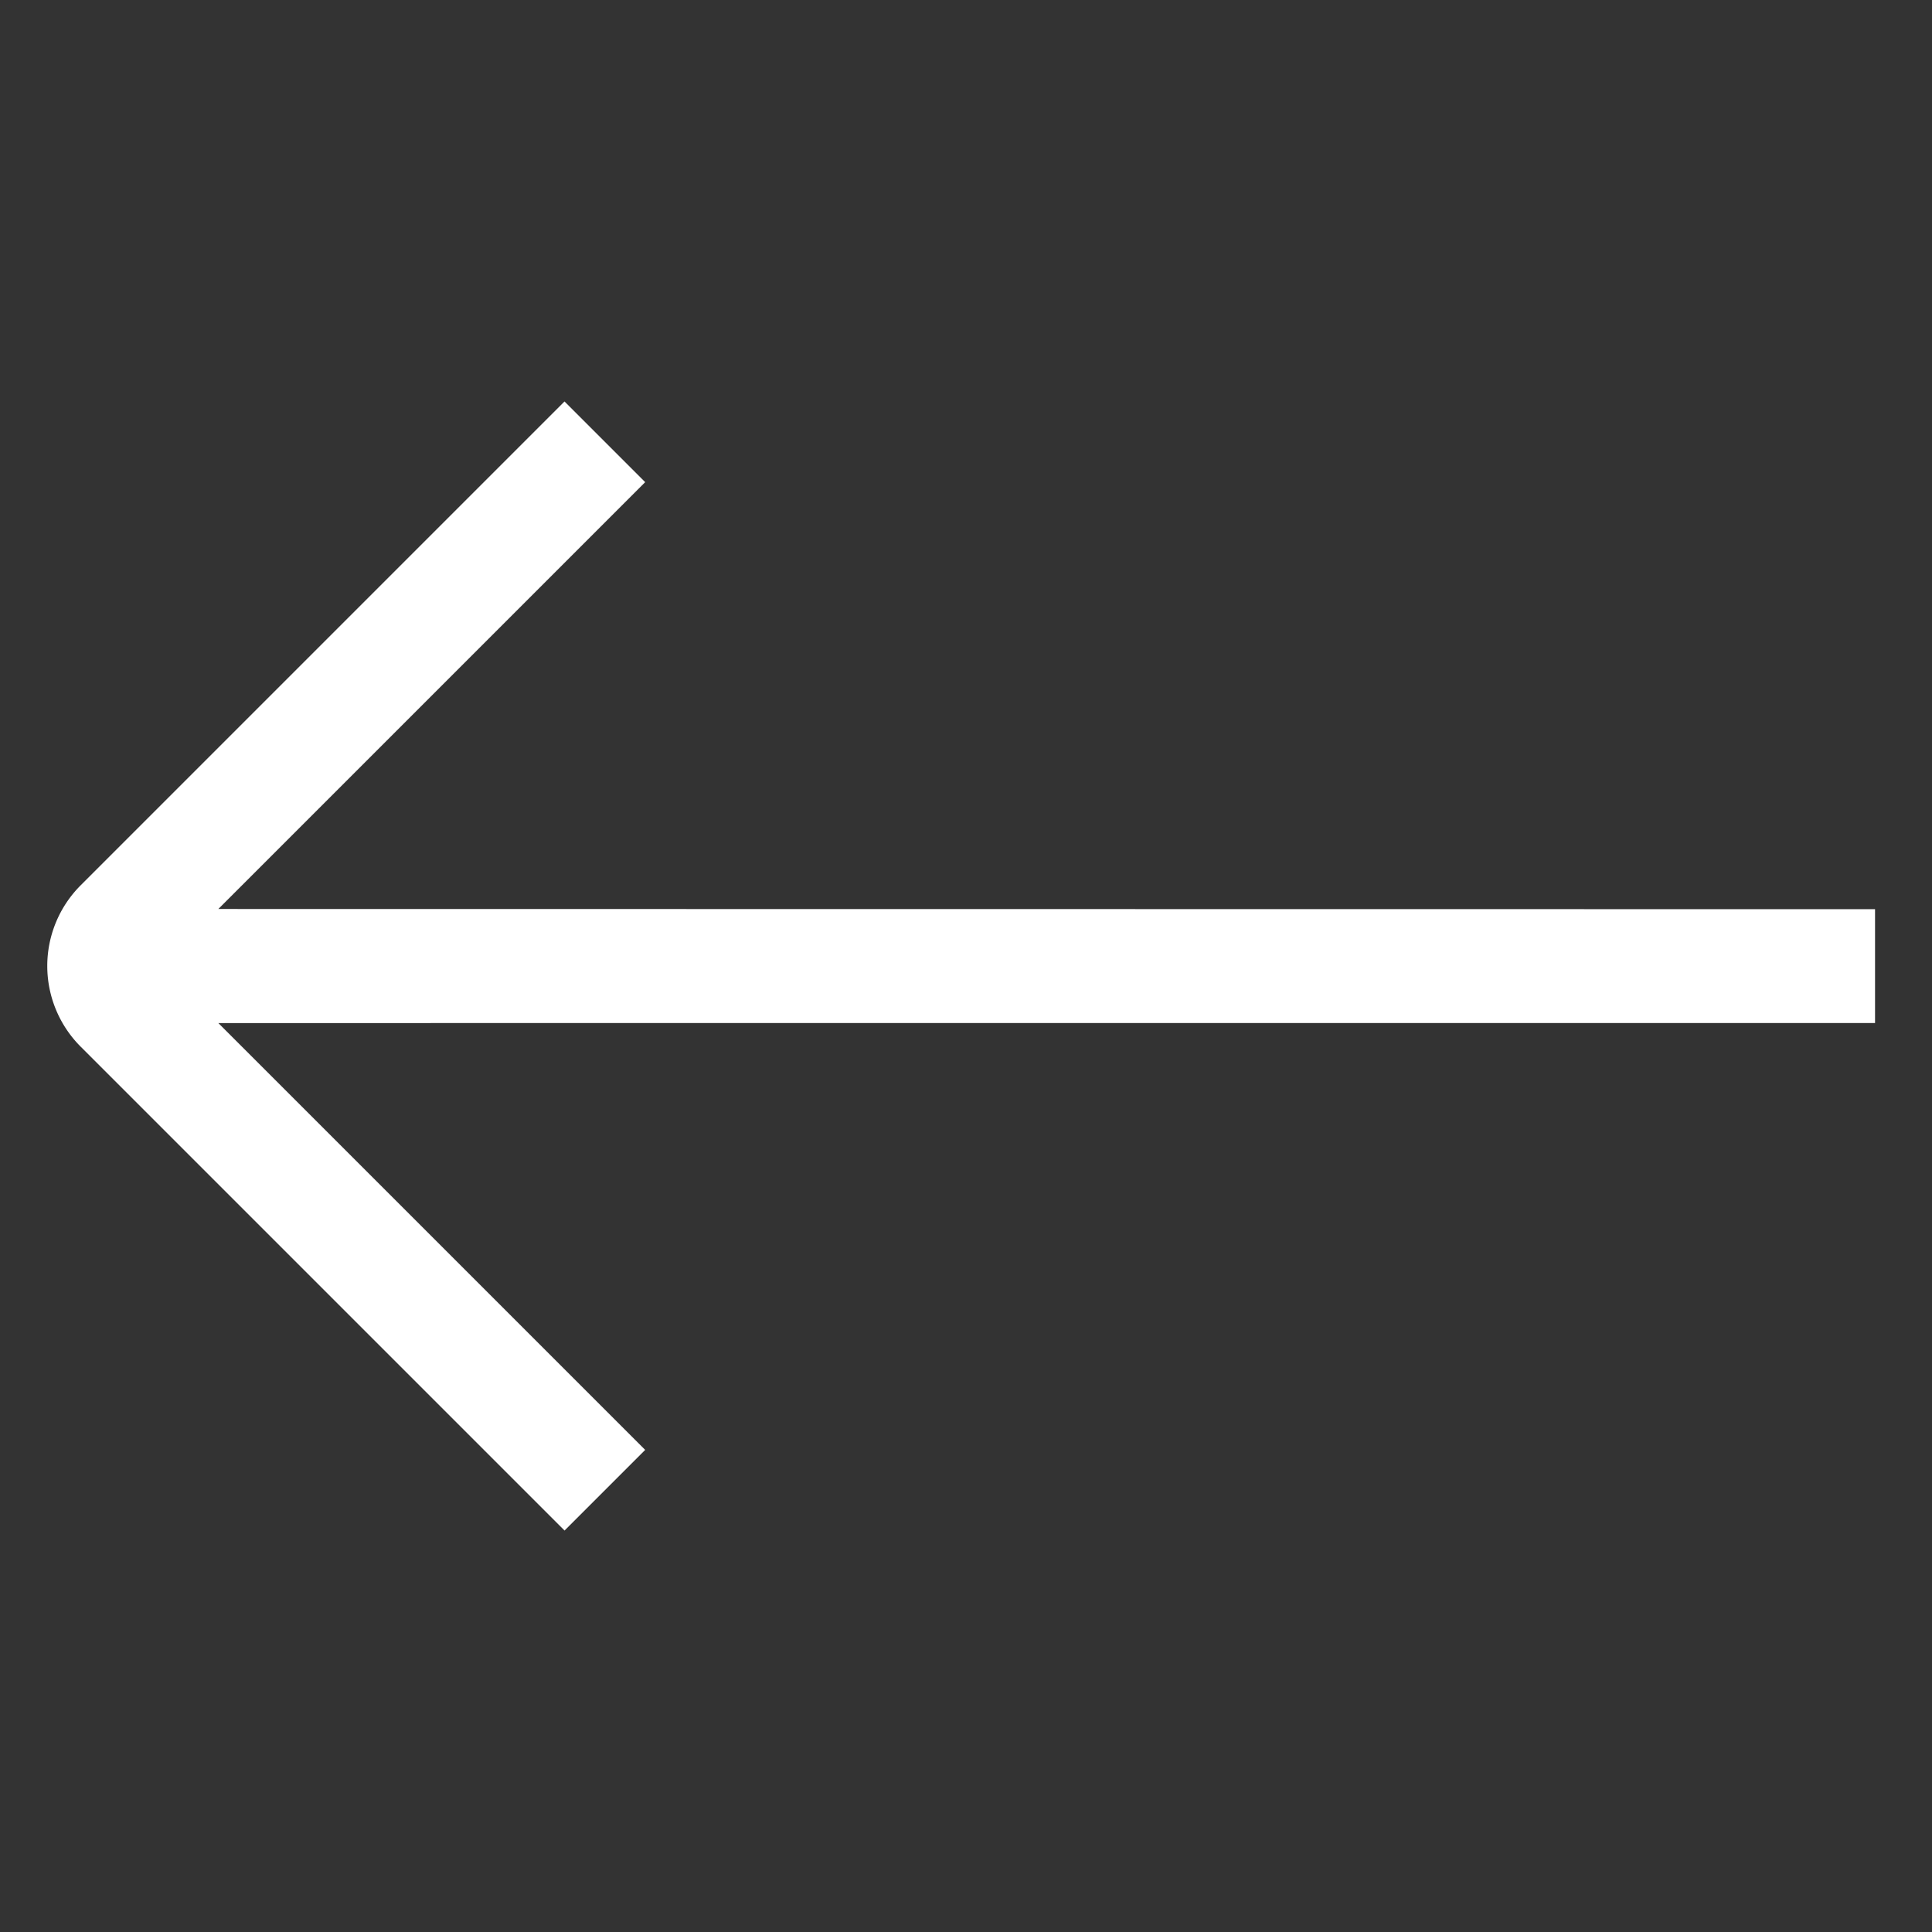 <svg xmlns="http://www.w3.org/2000/svg" width="36" height="36" viewBox="0 0 36 36">
  <rect x="0" y="0" width="36" height="36" fill="#333333" stroke="none"/>
  <path id="arrow-up-right" d="M23.374,0H10.623V2.125H21.871L.043,23.954l1.5,1.5L23.374,3.628V14.876H25.5V2.125A2.127,2.127,0,0,0,23.374,0Z" transform="translate(18.031 36.031) rotate(-135)" fill="#fff"/>
</svg>
